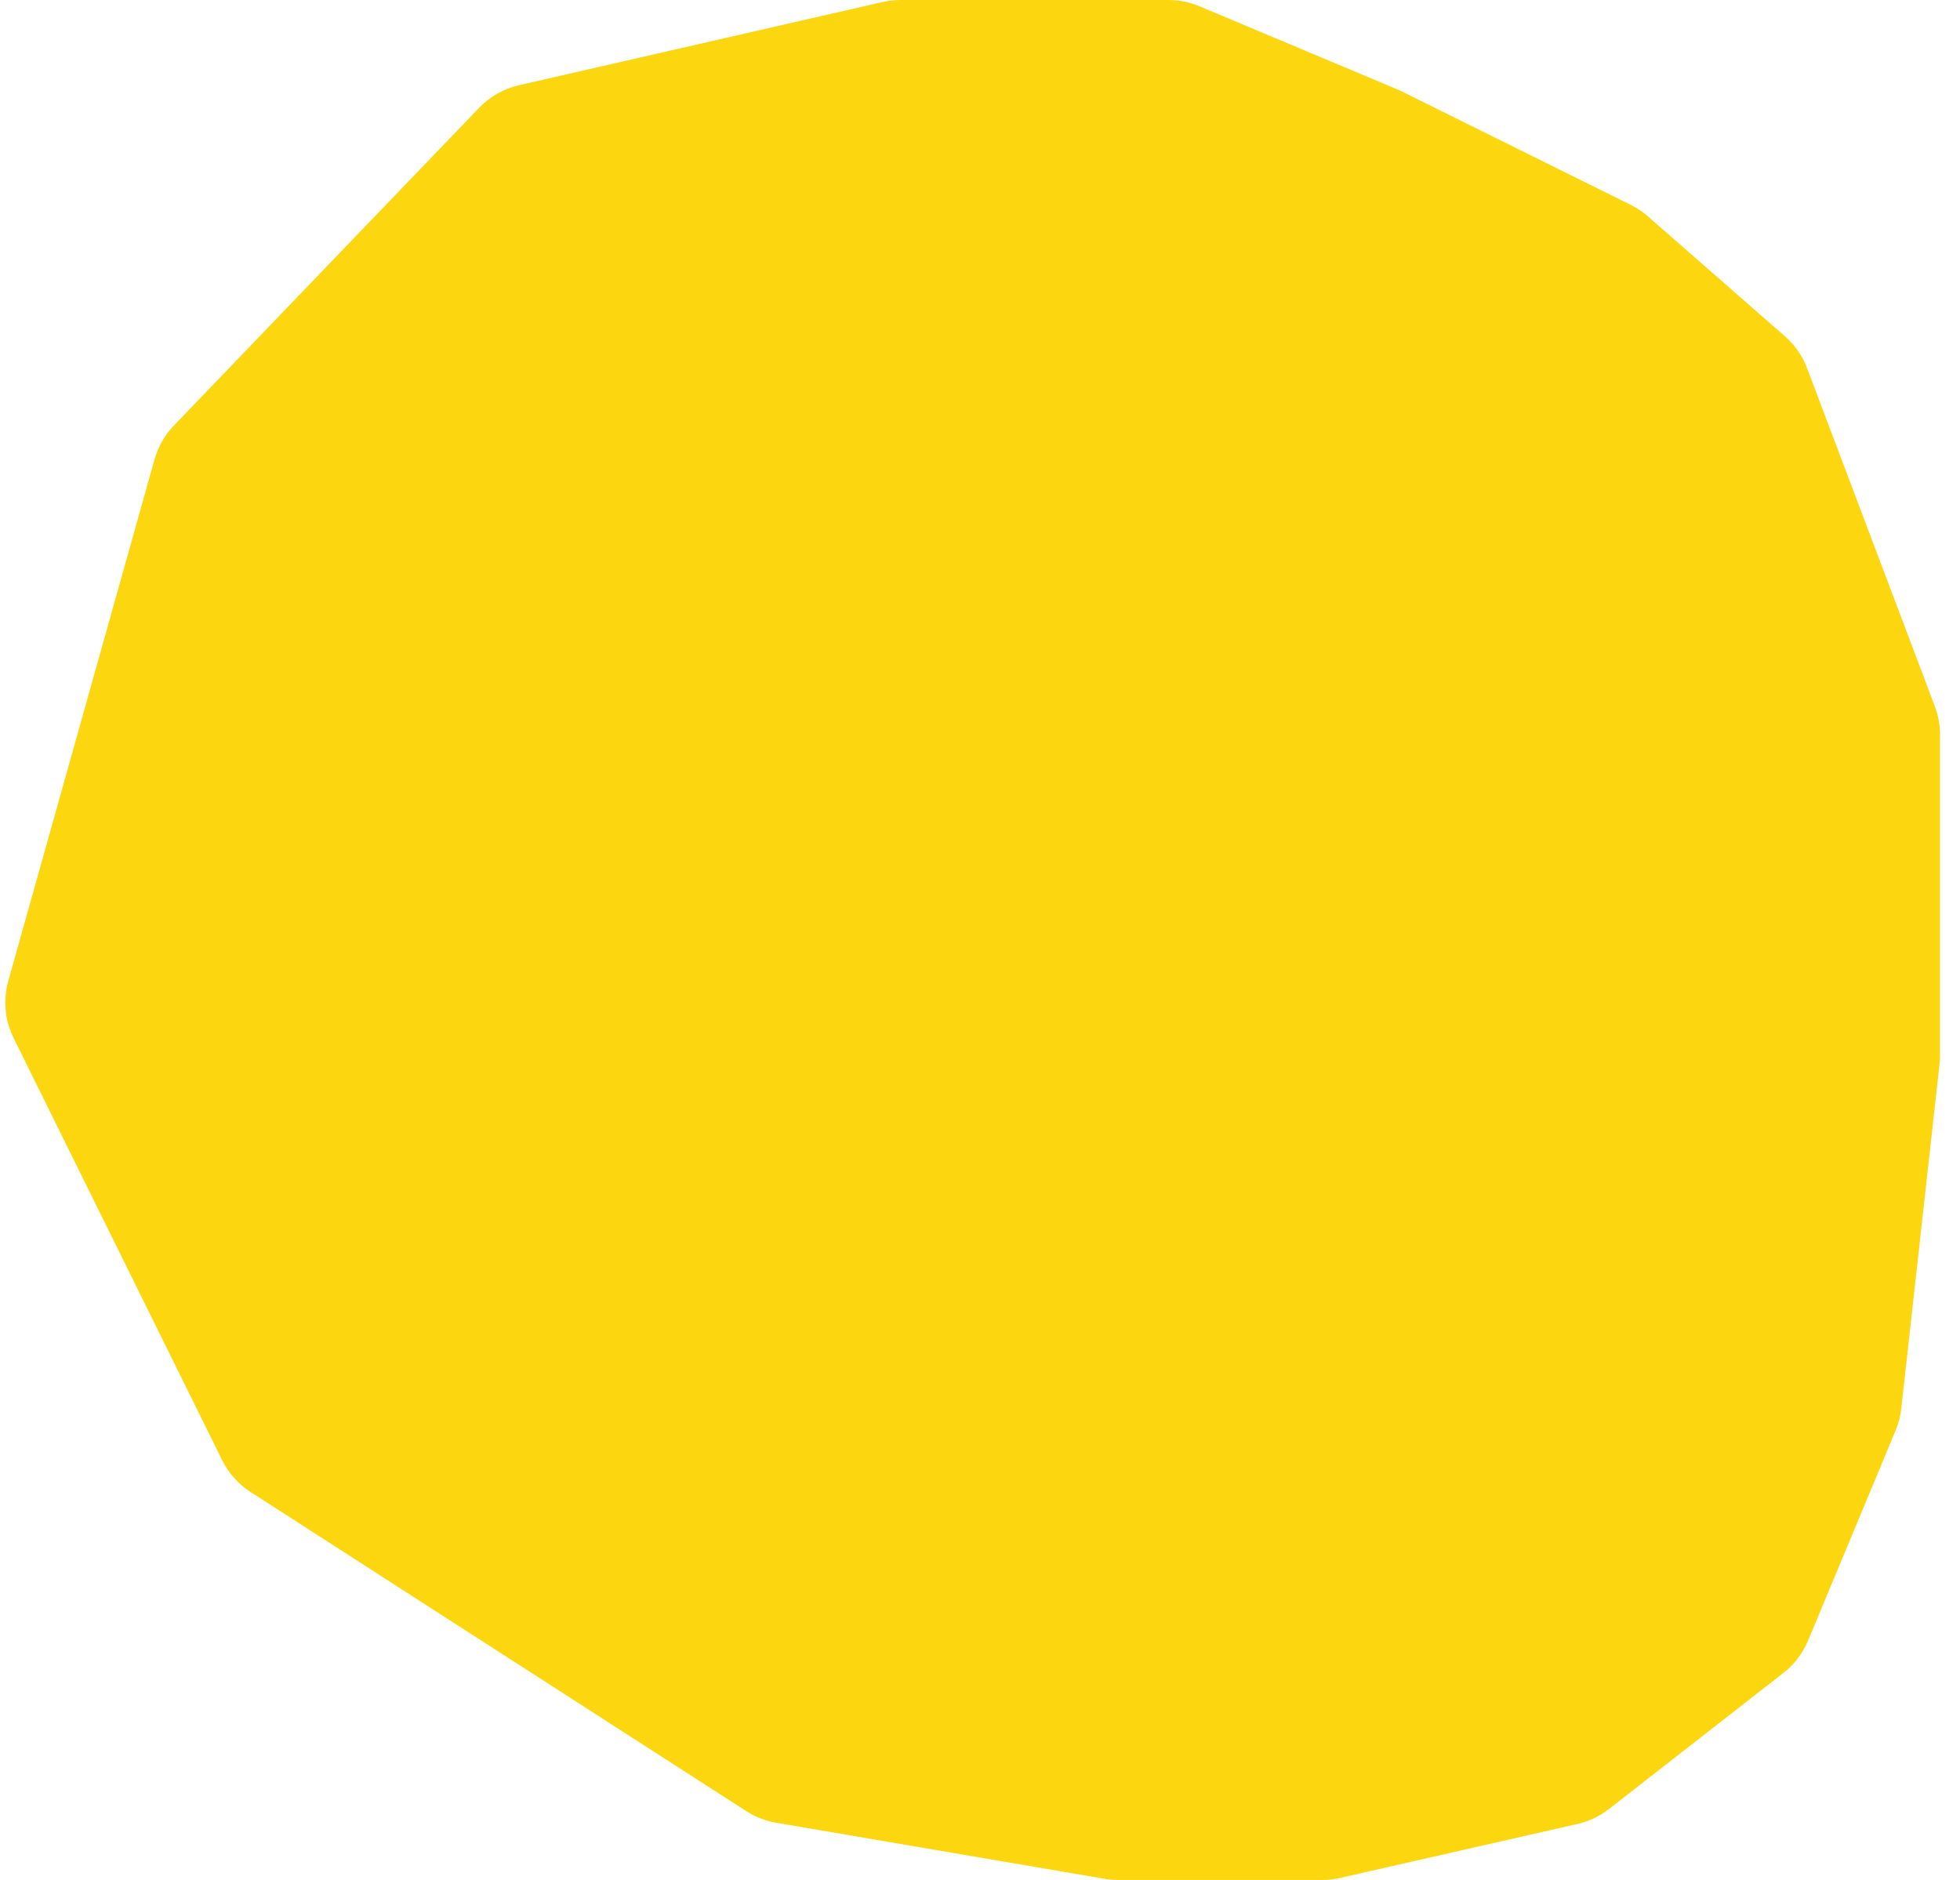<?xml version="1.0" encoding="UTF-8"?> <svg xmlns="http://www.w3.org/2000/svg" width="49" height="47" viewBox="0 0 49 47" fill="none"> <path d="M35 2.263L40.767 5.121C40.922 5.198 41.066 5.294 41.196 5.408L44.623 8.407C44.87 8.623 45.061 8.897 45.177 9.205L48.371 17.658C48.456 17.884 48.5 18.124 48.5 18.365V26.5L47.532 35.216C47.511 35.404 47.463 35.589 47.39 35.764L45.202 41.015C45.069 41.333 44.858 41.611 44.586 41.823L40.226 45.225C39.994 45.406 39.725 45.534 39.439 45.599L33.498 46.95C33.352 46.983 33.203 47 33.054 47H27.952C27.839 47 27.727 46.99 27.615 46.971L19.403 45.569C19.137 45.523 18.883 45.425 18.657 45.279L6.263 37.3C5.959 37.104 5.713 36.828 5.553 36.504L0.34 25.951C0.121 25.508 0.074 25 0.207 24.525L3.864 11.483C3.953 11.166 4.119 10.876 4.348 10.638L11.979 2.694C12.249 2.413 12.595 2.217 12.976 2.13L22.066 0.05C22.212 0.017 22.362 0 22.512 0H29.211C29.477 0 29.741 0.053 29.986 0.156L35 2.263Z" fill="#FCD70F"></path> </svg> 